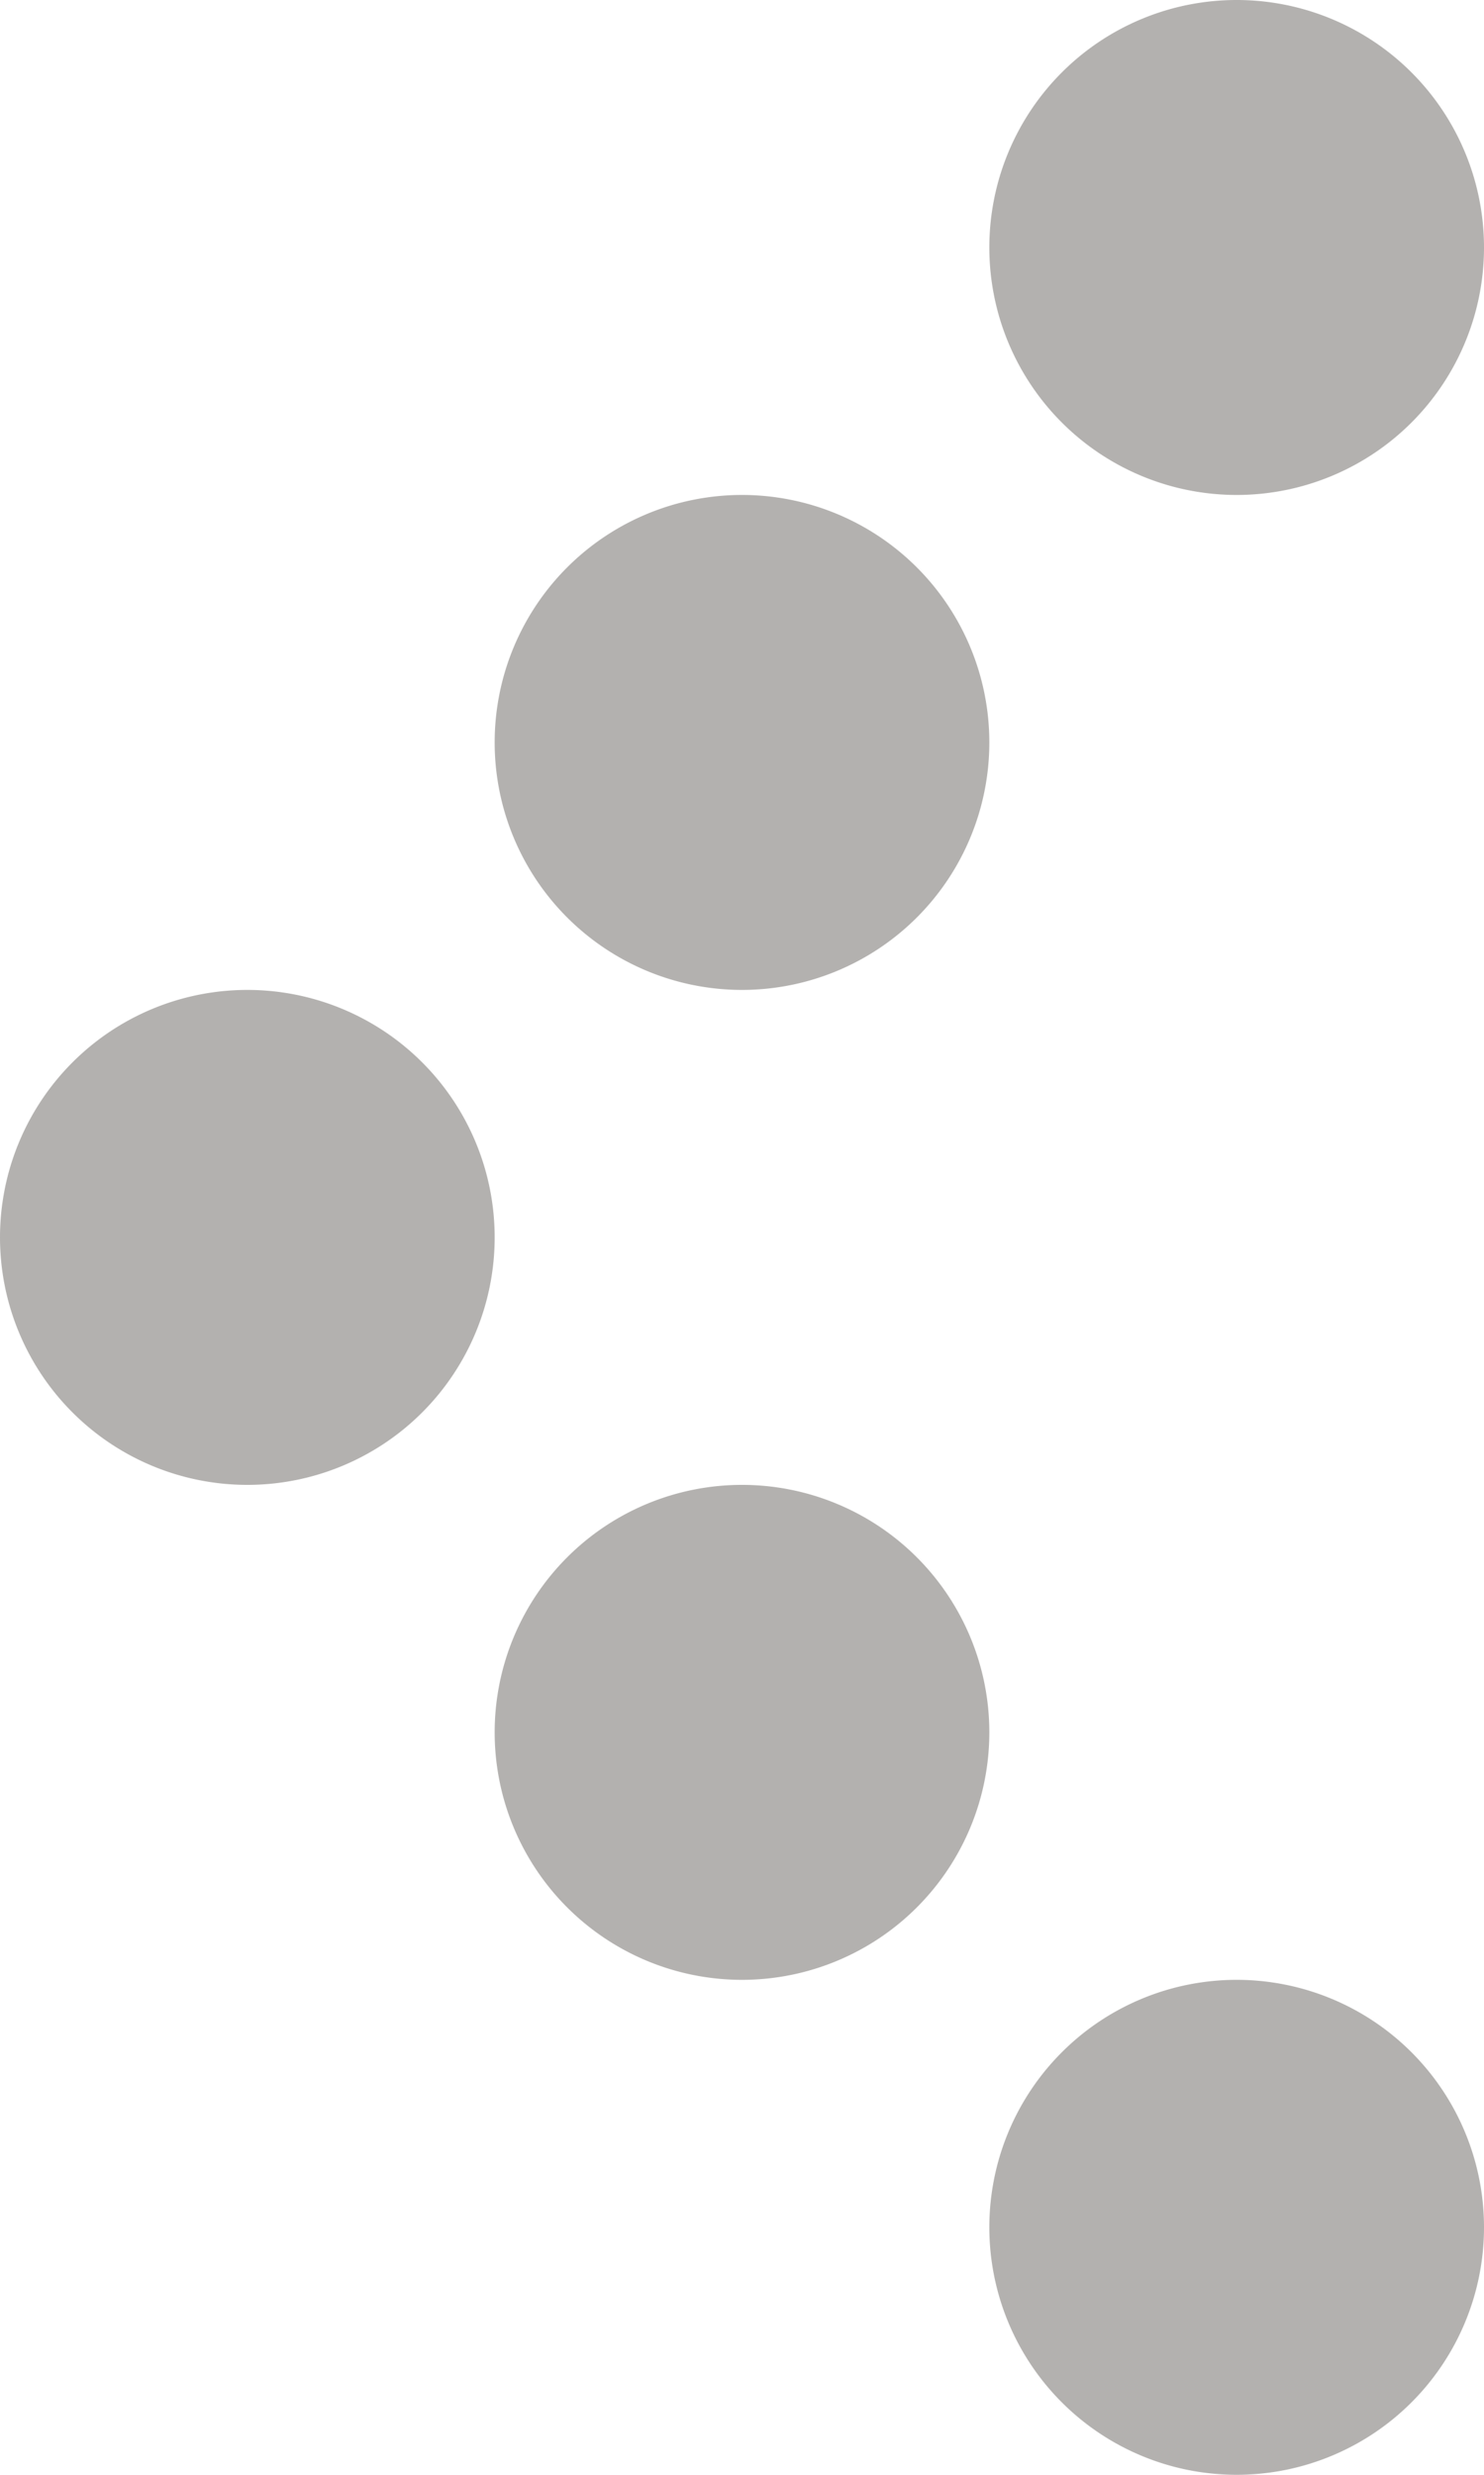 <svg xmlns="http://www.w3.org/2000/svg" width="9" height="15" fill="none"><path fill="#B3B1AF" d="M1.5 9a1.5 1.5 0 1 1 0-3 1.5 1.5 0 0 1 0 3Zm3 3a1.5 1.5 0 1 1 0-3 1.5 1.5 0 0 1 0 3Zm3 3a1.5 1.5 0 1 1 0-3 1.5 1.5 0 0 1 0 3Zm-3-9a1.5 1.5 0 1 1 0-3 1.5 1.5 0 0 1 0 3Zm3-3a1.5 1.5 0 1 1 0-3 1.5 1.5 0 0 1 0 3Z"/></svg>